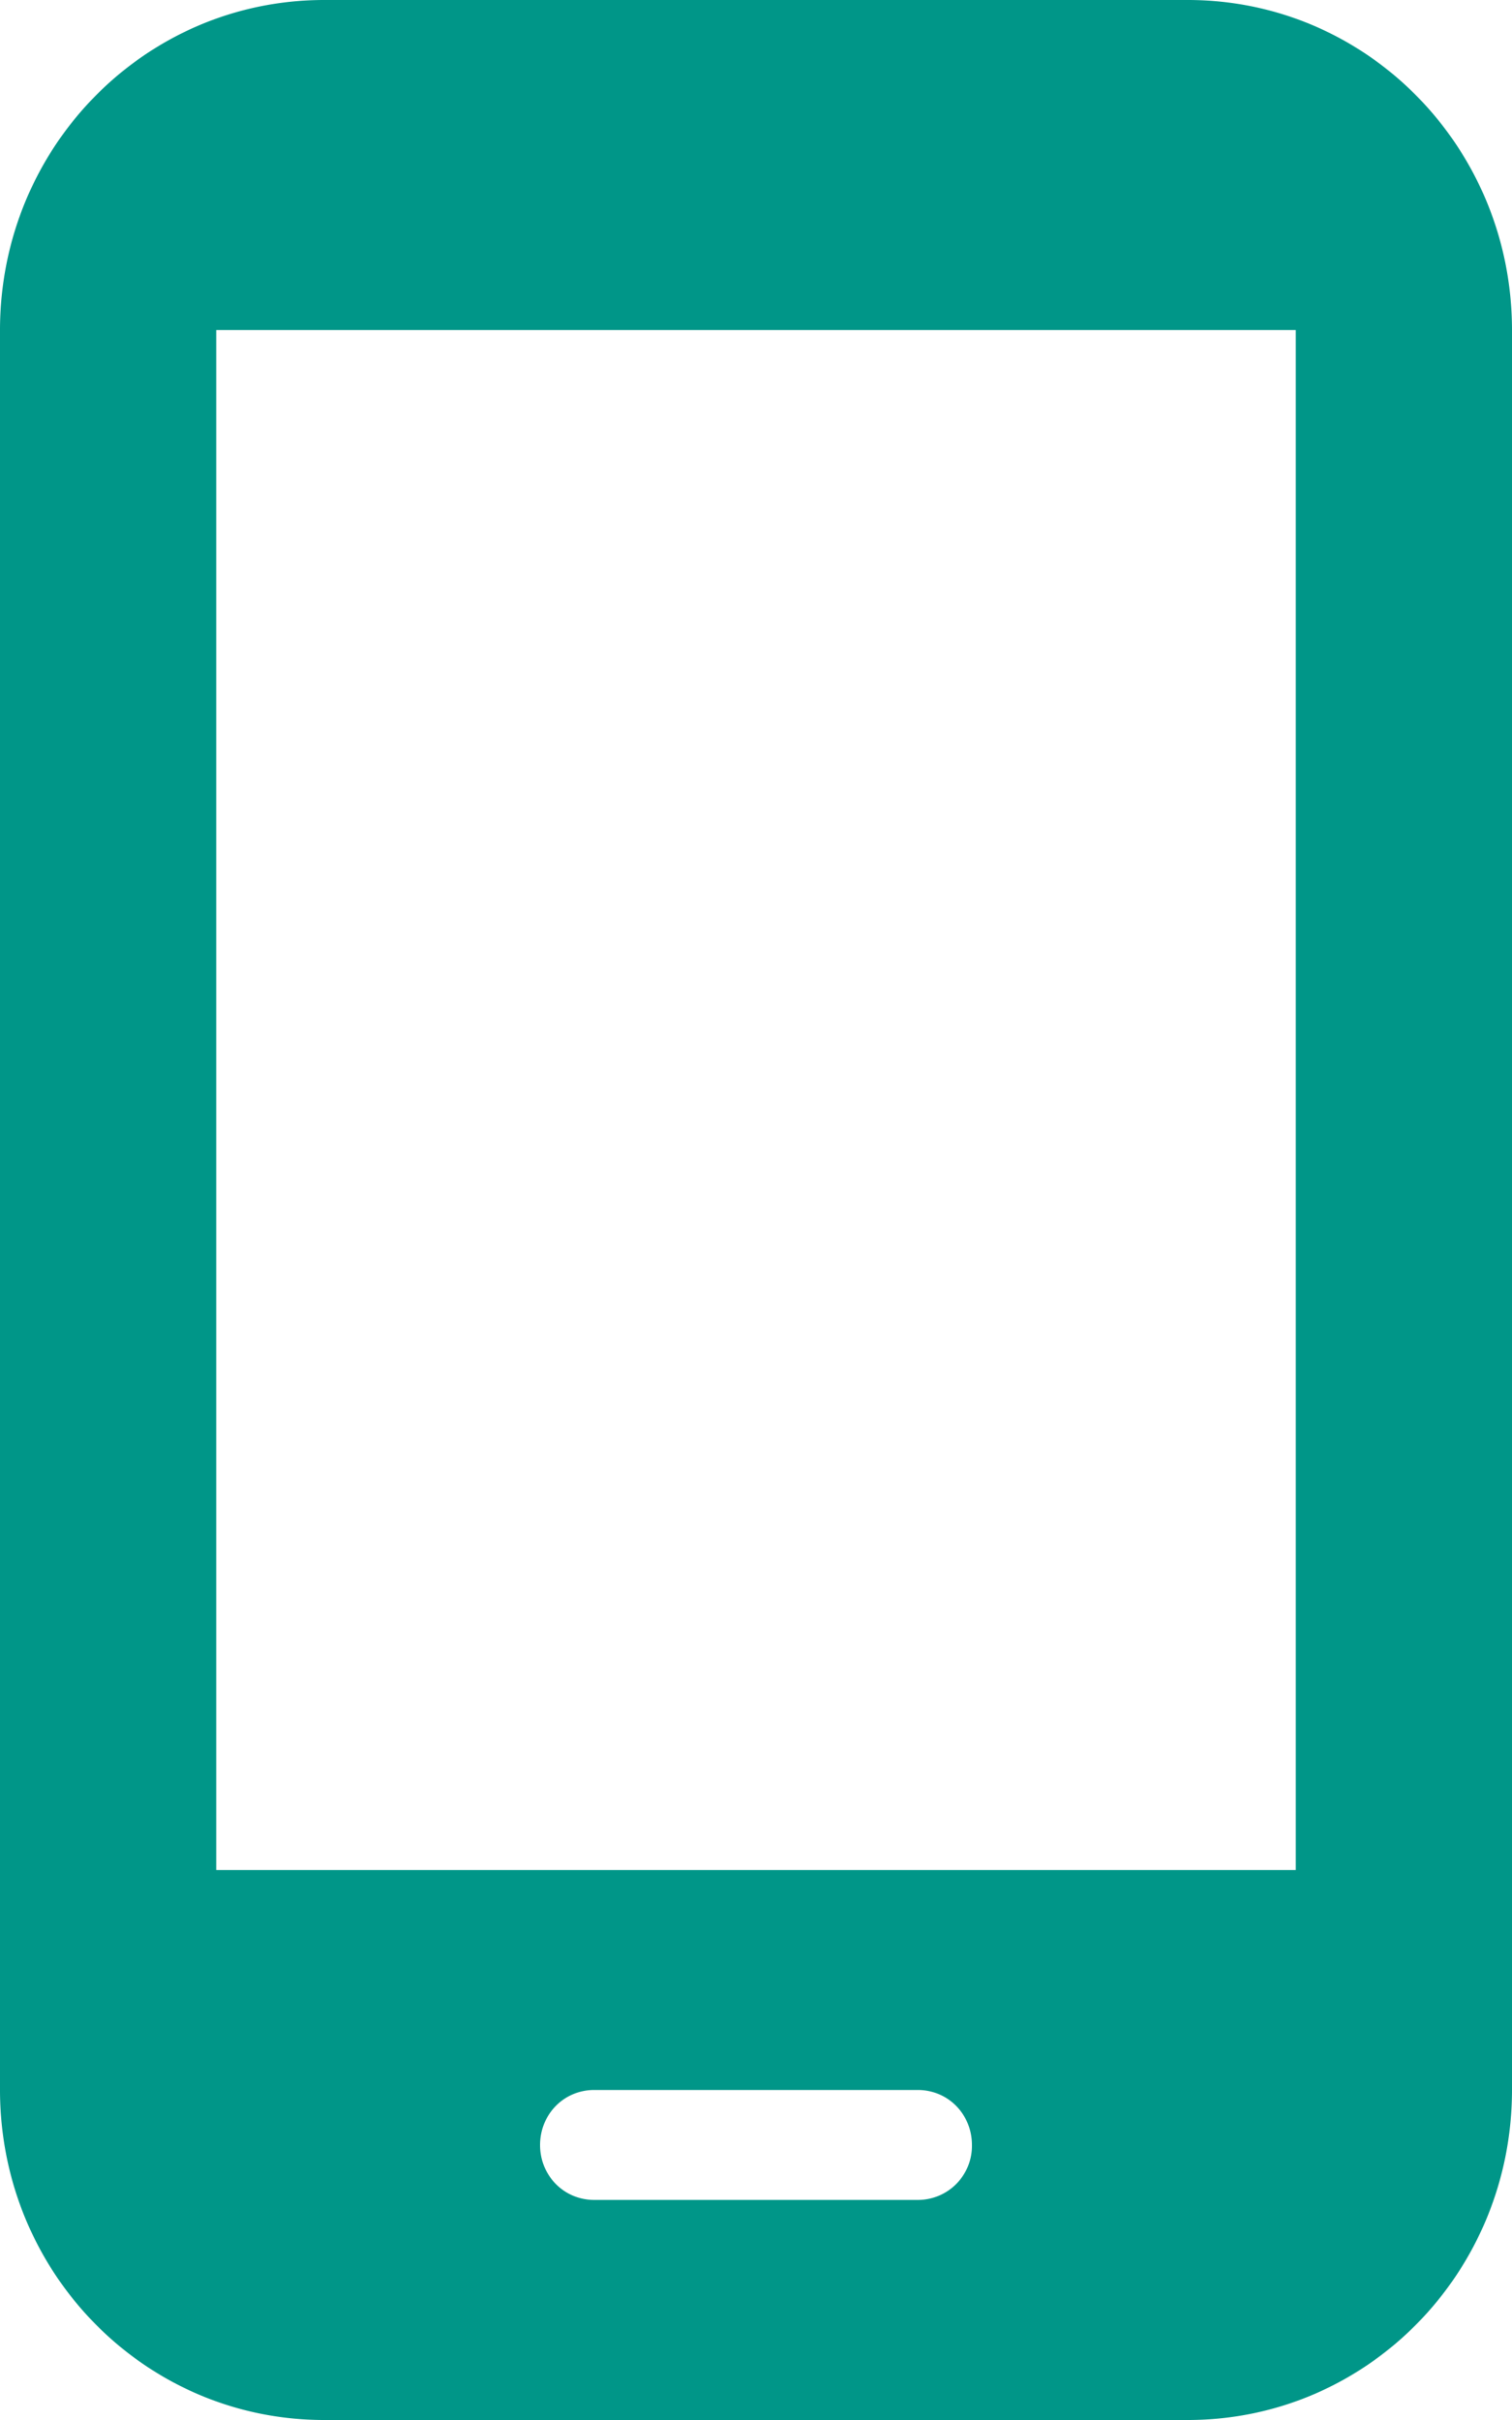 <svg xmlns="http://www.w3.org/2000/svg" xmlns:xlink="http://www.w3.org/1999/xlink" width="10" height="16"><defs><path id="a" d="M7.857 0H2.143C.957 0 0 .975 0 2.182v11.636C0 15.025.957 16 2.143 16h5.714C9.043 16 10 15.025 10 13.818V2.182C10 .975 9.043 0 7.857 0zM6.071 14.545H3.93c-.2 0-.358-.16-.358-.363 0-.204.158-.364.358-.364H6.07c.2 0 .358.16.358.364a.357.357 0 01-.358.363zm2.5-2.181H1.43V2.182H8.57v10.182z"/></defs><g fill="none" fill-rule="evenodd"><g transform="translate(-672 -24)"><g><g><g transform="translate(672 16)"><g transform="translate(0 6)"><g transform="translate(0 2)"><mask fill="#fff"><use xlink:href="#a"/></mask><use fill="#009688" xlink:href="#a"/></g></g></g></g></g></g></g></svg>